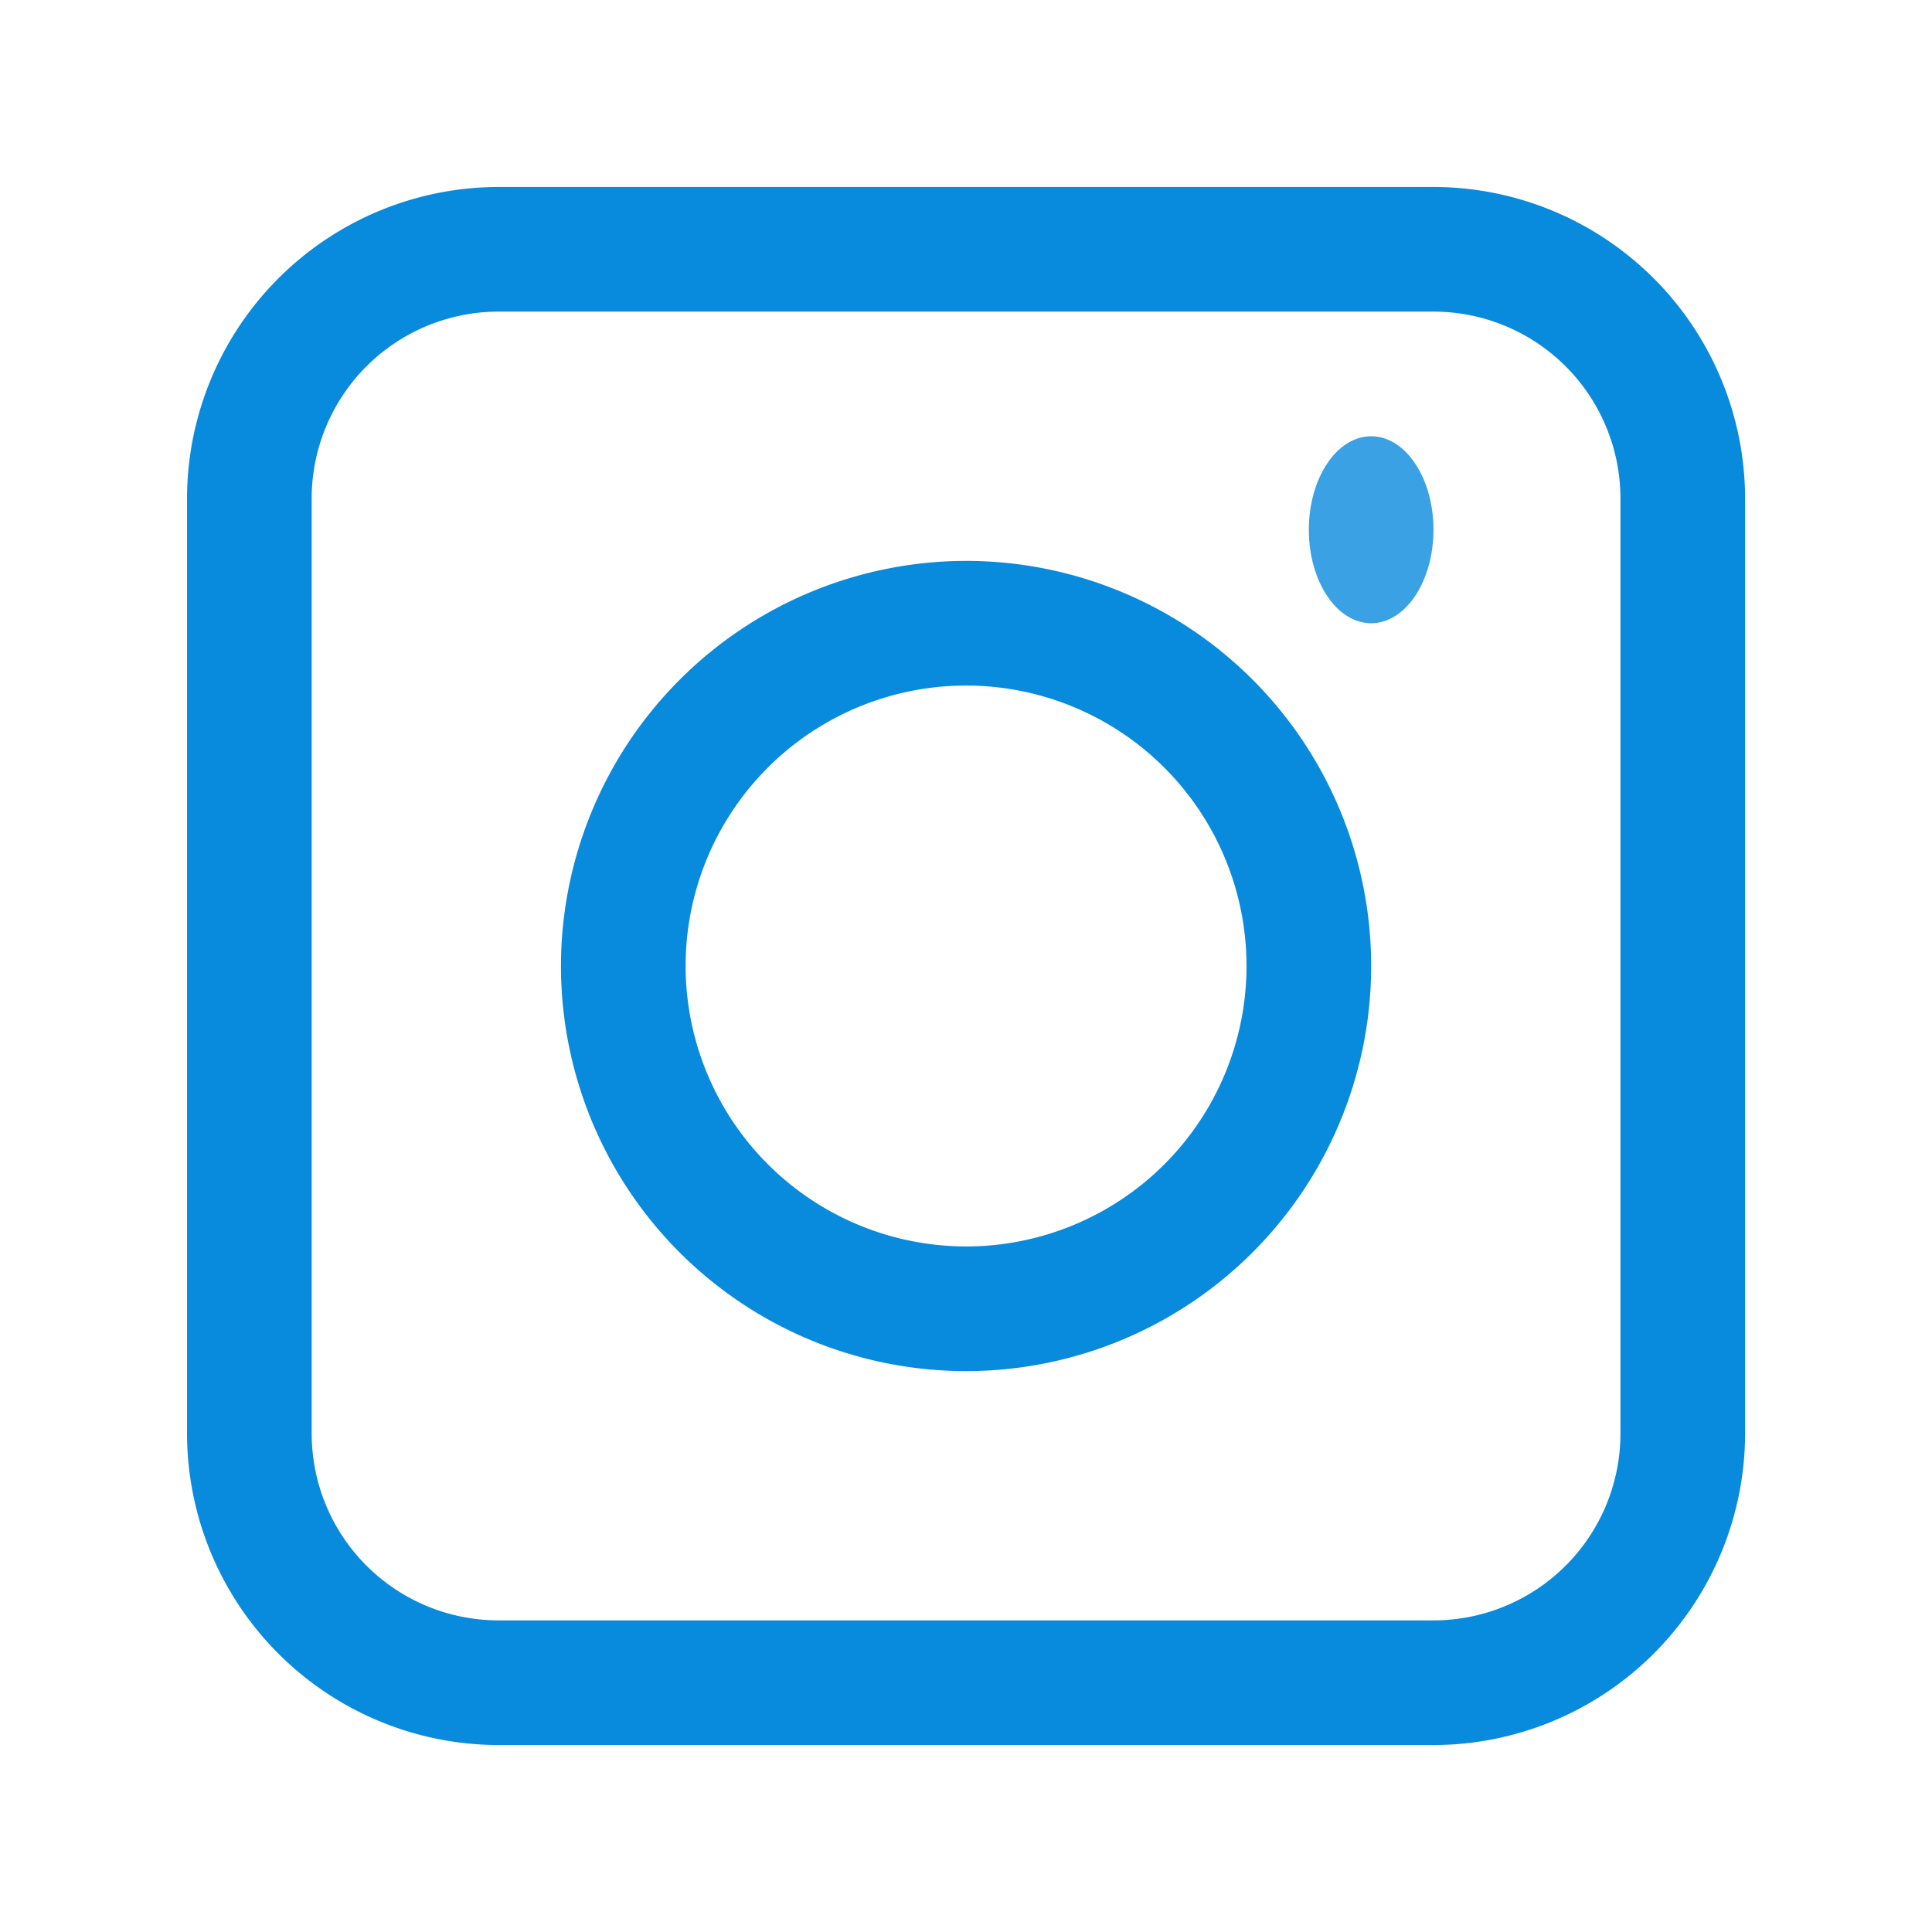 <svg xmlns="http://www.w3.org/2000/svg" width="31" height="31" viewBox="0 0 31 31">
  <defs>
    <style>
      .cls-1 {
        fill: none;
      }

      .cls-2 {
        fill: #088add;
      }

      .cls-3 {
        fill: #39a1e4;
      }
    </style>
  </defs>
  <g id="fot_icon_instagram" transform="translate(-1516 -4446)">
    <g id="instagram-logo" transform="translate(1515.919 4446)">
      <rect id="사각형_25" data-name="사각형 25" class="cls-1" width="31" height="31" transform="translate(0.082 0)"/>
      <path id="타원_5" data-name="타원 5" class="cls-2" d="M5.5-1A6.5,6.5,0,1,1-1,5.5,6.507,6.507,0,0,1,5.5-1Zm0,11A4.5,4.5,0,1,0,1,5.5,4.505,4.505,0,0,0,5.5,10Z" transform="translate(10.082 10)"/>
      <path id="사각형_26" data-name="사각형 26" class="cls-2" d="M4-1H19a5.006,5.006,0,0,1,5,5V19a5.006,5.006,0,0,1-5,5H4a5.006,5.006,0,0,1-5-5V4A5.006,5.006,0,0,1,4-1ZM19,22a3,3,0,0,0,3-3V4a3,3,0,0,0-3-3H4A3,3,0,0,0,1,4V19a3,3,0,0,0,3,3Z" transform="translate(4.082 4)"/>
      <ellipse id="타원_6" data-name="타원 6" class="cls-3" cx="1" cy="1.5" rx="1" ry="1.5" transform="translate(21.082 7)"/>
    </g>
  </g>
</svg>

